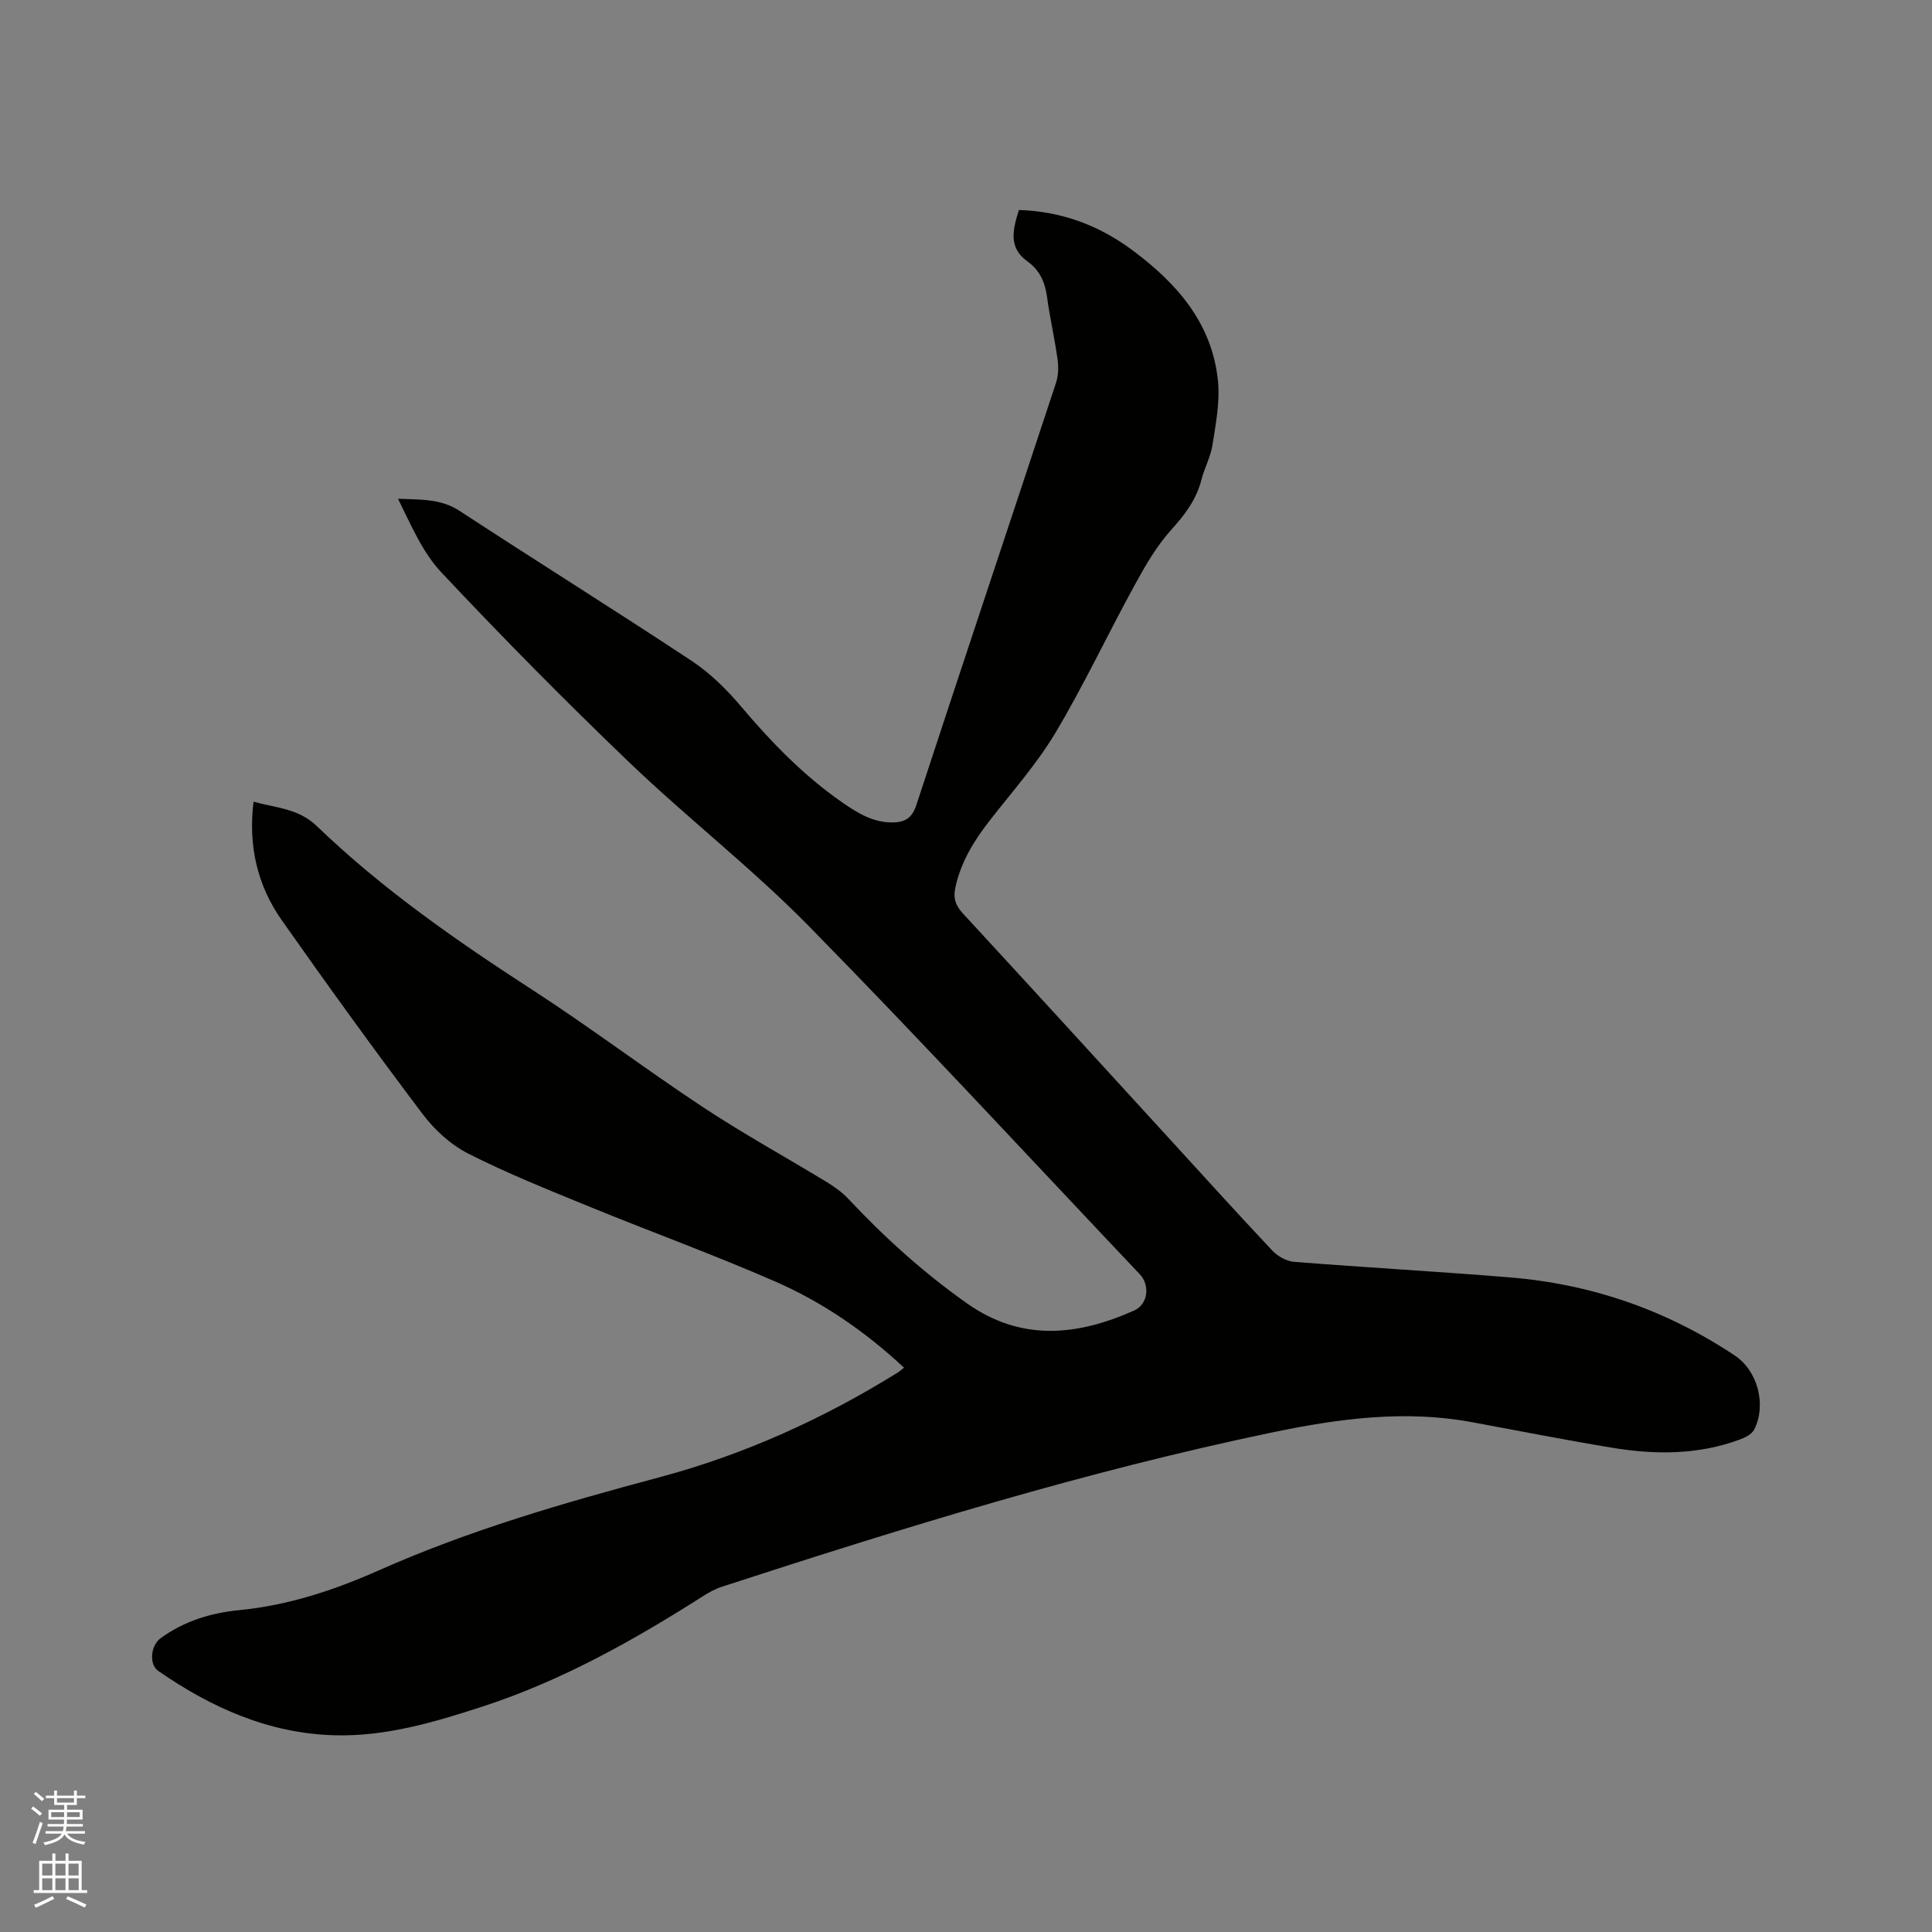 <svg enable-background="new 0 0 400 400" viewBox="0 0 400 400" xmlns="http://www.w3.org/2000/svg"><rect x="0" y="0" width="400" height="400" fill="#808080" stroke="none"/><path d="m6.44 374.46.42-.45c.65.47 1.27.95 1.85 1.44l-.45.49c-.65-.56-1.25-1.06-1.82-1.48m.93 7.33-.63-.26c.55-1.36 1.05-2.8 1.52-4.33.19.1.38.19.59.27-.46 1.29-.95 2.73-1.48 4.32m-.38-10.38.44-.42c.43.34 1.01.82 1.74 1.44l-.49.49c-.53-.51-1.09-1.01-1.69-1.51m2.5.35h1.72v-1.04h.59v1.04h3.52v-1.04h.59v1.04h1.75v.53h-1.75v1.42h-2.03v.97h3.22v2.03h-3.24c0 .35-.01.66-.03.93h3.32v.53h-3.37c-.03.27-.08.58-.15.94h3.96v.53h-3.71c.67.92 1.93 1.48 3.79 1.68-.13.24-.23.44-.29.59-2.13-.38-3.48-1.08-4.04-2.12-.43.97-1.77 1.72-4.03 2.23-.09-.19-.2-.37-.33-.55 2.1-.42 3.37-1.03 3.81-1.83h-3.36v-.53h3.58c.08-.29.13-.61.16-.94h-3.33v-.53h3.39c.02-.27.04-.58.04-.93h-3.23v-2.03h3.25v-.97h-2.07v-1.42h-1.73zm1.12 3.44v1h2.65c.01-.3.02-.44.01-.4v-.25-.35zm1.19-2h3.52v-.91h-3.52zm4.71 2h-2.63v.59c0 .15-.01.28-.01.4h2.64z" fill="#fbfcfa"/><path d="m13.56 383.74h.63v1.52h2.72v6.07h1.13v.6h-11.06v-.6h1.13v-6.07h2.73v-1.52h.63v1.52h2.1v-1.52zm-2.69 8.83.38.56c-1.24.63-2.53 1.25-3.85 1.85-.1-.21-.21-.42-.34-.63 1.36-.55 2.63-1.15 3.81-1.78m-2.13-4.27h2.1v-2.45h-2.1zm0 3.04h2.1v-2.46h-2.1zm2.72-3.04h2.1v-2.45h-2.1zm0 3.04h2.1v-2.46h-2.1zm6.07 3.6c-1.41-.71-2.7-1.3-3.86-1.78l.35-.56c1.45.62 2.75 1.19 3.88 1.72zm-1.25-9.09h-2.1v2.45h2.1zm-2.09 5.49h2.1v-2.46h-2.1z" fill="#fbfcfa"/><path d="m187.16 283.16c-7.96-7.43-16.79-13.52-26.62-17.82-12.69-5.55-25.74-10.29-38.57-15.54-8.42-3.45-16.89-6.84-24.99-10.94-3.65-1.85-7.02-4.94-9.51-8.24-9.94-13.18-19.62-26.57-29.12-40.08-5.03-7.15-6.99-15.3-5.86-24.56 4.68 1.32 9.28 1.37 13.1 5.05 13.49 12.99 28.78 23.64 44.48 33.81 12.09 7.83 23.6 16.54 35.62 24.48 8.29 5.47 17.02 10.27 25.51 15.43 1.6.98 3.18 2.12 4.46 3.48 7.49 7.99 15.57 15.28 24.53 21.61 11.28 7.97 22.89 6.73 34.64 1.48 2.86-1.28 3.31-5.22 1.16-7.49-22.82-24.1-45.35-48.49-68.6-72.16-11.72-11.93-25.04-22.27-37.13-33.85-13.31-12.75-26.26-25.89-38.88-39.31-3.94-4.19-6.3-9.87-8.98-15.25 4.64.2 8.84-.05 12.75 2.51 15.96 10.44 32.14 20.54 48.05 31.06 3.81 2.52 7.21 5.87 10.18 9.38 6.26 7.4 12.92 14.3 20.91 19.86 3.17 2.2 6.36 4.21 10.4 4.21 2.54 0 4.12-.81 5.03-3.61 9.56-29.17 19.31-58.27 28.92-87.42.5-1.51.53-3.31.31-4.91-.6-4.3-1.59-8.54-2.17-12.84-.42-3.09-1.5-5.56-4.13-7.44-3.9-2.79-2.96-6.56-1.7-10.58 8.68.26 16.39 3.09 23.28 8.16 9.32 6.87 16.75 15.21 17.94 27.28.43 4.32-.46 8.81-1.13 13.16-.38 2.48-1.67 4.8-2.3 7.25-1.05 4.13-3.43 7.24-6.27 10.39-3.06 3.39-5.41 7.5-7.62 11.55-5.55 10.12-10.46 20.61-16.37 30.51-3.88 6.48-9.01 12.23-13.67 18.23-3.21 4.14-5.88 8.49-7.01 13.72-.48 2.22.01 3.71 1.53 5.36 14.24 15.43 28.39 30.94 42.56 46.43 7.16 7.82 14.27 15.7 21.54 23.41 1.1 1.17 2.93 2.2 4.5 2.32 14.88 1.18 29.79 2 44.67 3.22 16.89 1.38 32.48 6.78 46.6 16.2 4.75 3.17 6.57 10.25 3.97 15.33-.49.96-1.87 1.64-2.99 2.05-8.6 3.18-17.47 3.16-26.34 1.7-9.71-1.6-19.37-3.51-29.05-5.3-13.92-2.58-27.54-.76-41.25 2.09-38.74 8.05-76.44 19.73-114 31.95-1.39.45-2.72 1.17-3.96 1.96-14.42 9.18-29.27 17.52-45.61 22.85-9.98 3.25-20.05 6.26-30.72 5.97-13.62-.38-25.48-5.71-36.47-13.31-1.97-1.36-1.6-5.27.48-6.79 4.85-3.54 10.43-5.24 16.27-5.81 10.15-.99 19.61-4.11 28.87-8.22 18.73-8.33 38.35-14 58.11-19.28 17.61-4.71 34.07-12.17 49.54-21.8.33-.23.63-.53 1.11-.9z" fill="#010100"/></svg>